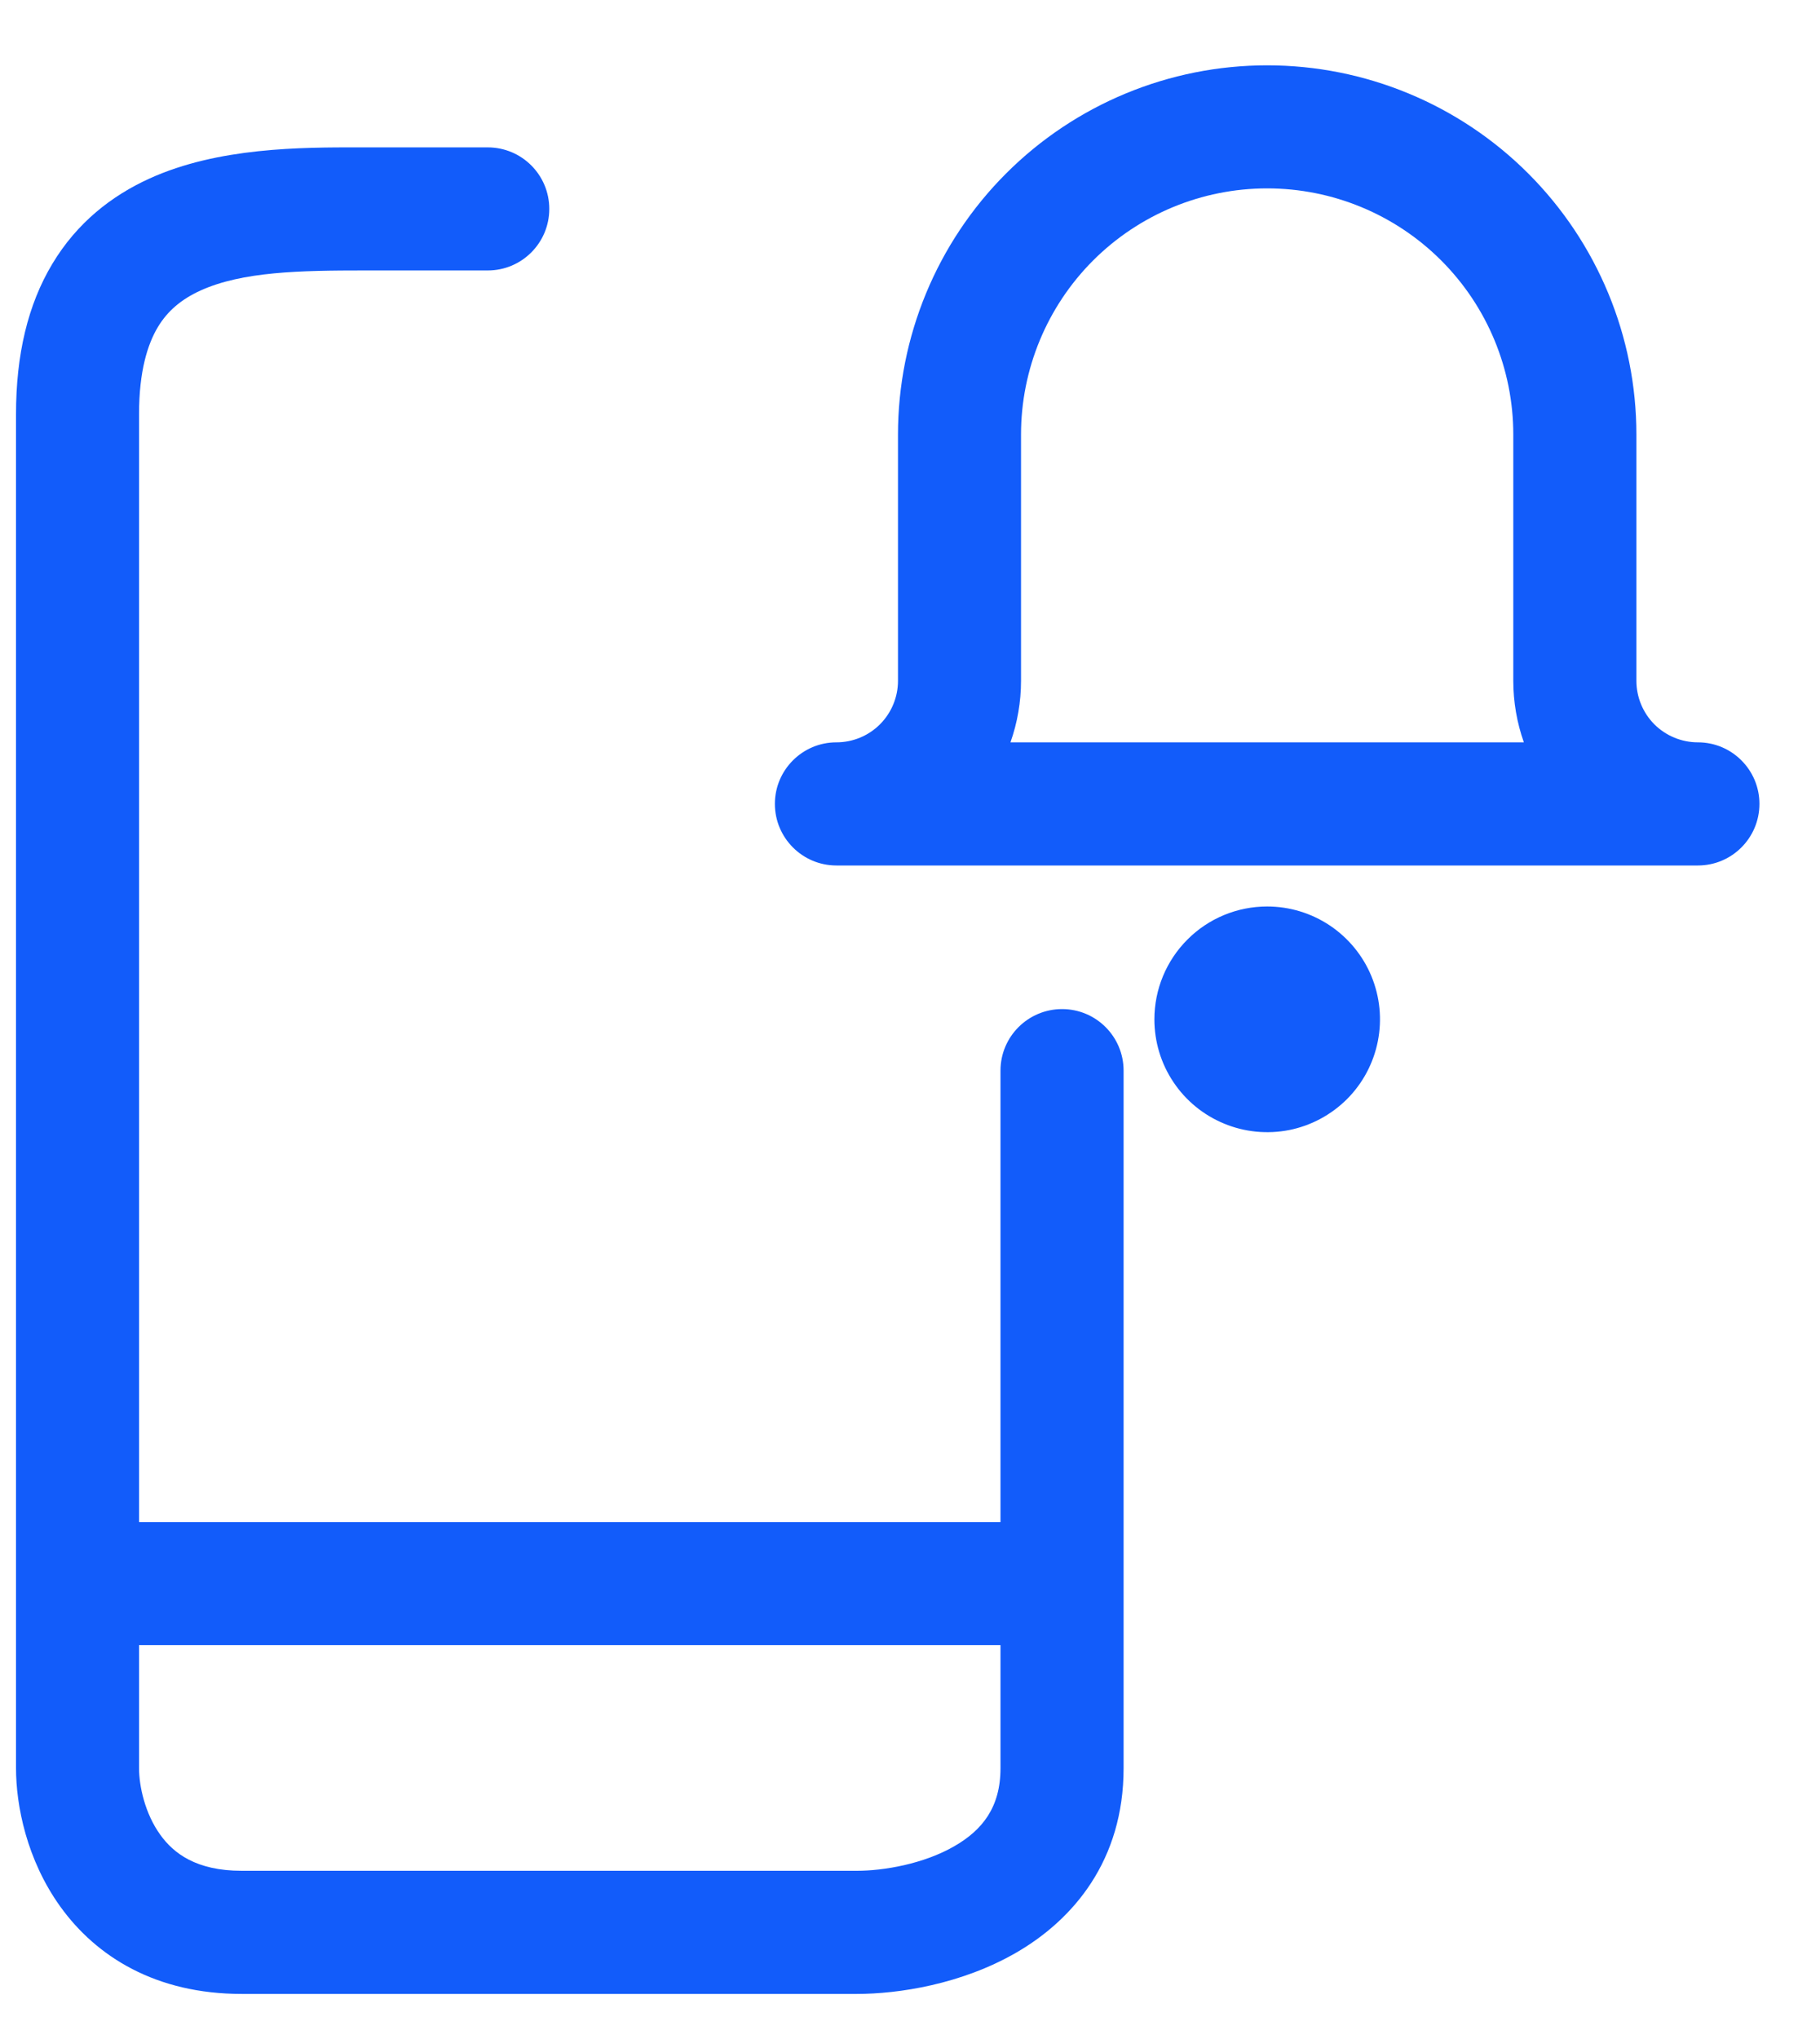 <svg width="25" height="28" viewBox="0 0 25 28" fill="none" xmlns="http://www.w3.org/2000/svg">
<path fill-rule="evenodd" clip-rule="evenodd" d="M17.406 0.897C16.061 0.897 14.771 1.431 13.82 2.382C12.869 3.333 12.335 4.623 12.335 5.968V9.349C12.335 9.573 12.246 9.788 12.087 9.947C11.929 10.105 11.714 10.194 11.489 10.194C11.023 10.194 10.644 10.573 10.644 11.039C10.644 11.506 11.023 11.885 11.489 11.885H23.323C23.79 11.885 24.168 11.506 24.168 11.039C24.168 10.573 23.79 10.194 23.323 10.194C23.099 10.194 22.884 10.105 22.725 9.947C22.567 9.788 22.478 9.573 22.478 9.349V5.968C22.478 4.623 21.943 3.333 20.992 2.382C20.041 1.431 18.751 0.897 17.406 0.897ZM17.406 2.587C16.509 2.587 15.65 2.943 15.015 3.577C14.382 4.211 14.025 5.071 14.025 5.968V9.349C14.025 9.64 13.975 9.925 13.88 10.194H20.932C20.837 9.925 20.787 9.64 20.787 9.349V5.968C20.787 5.071 20.431 4.211 19.797 3.577C19.163 2.943 18.303 2.587 17.406 2.587Z" fill="#125CFA"/>
<path d="M17.406 12.448C17.713 12.448 18.012 12.539 18.267 12.709C18.522 12.88 18.721 13.122 18.838 13.405C18.955 13.688 18.986 13.999 18.926 14.3C18.866 14.601 18.719 14.877 18.502 15.094C18.285 15.31 18.009 15.458 17.709 15.518C17.408 15.577 17.096 15.547 16.813 15.429C16.53 15.312 16.288 15.114 16.118 14.859C15.947 14.604 15.857 14.304 15.857 13.998C15.857 13.587 16.02 13.193 16.311 12.902C16.601 12.611 16.995 12.448 17.406 12.448Z" fill="#125CFA"/>
<path fill-rule="evenodd" clip-rule="evenodd" d="M2.053 2.452C2.997 2.022 4.14 2.023 4.936 2.024L6.7 2.024C7.167 2.024 7.545 2.402 7.545 2.869C7.545 3.336 7.167 3.714 6.7 3.714H5.009C4.116 3.714 3.329 3.729 2.753 3.99C2.495 4.108 2.304 4.266 2.168 4.492C2.029 4.725 1.91 5.093 1.91 5.686V20.901H13.743V14.702C13.743 14.235 14.122 13.857 14.589 13.857C15.056 13.857 15.434 14.235 15.434 14.702V24.282C15.434 25.546 14.746 26.361 13.954 26.817C13.204 27.249 12.343 27.381 11.771 27.381H3.319C2.142 27.381 1.325 26.871 0.83 26.184C0.366 25.54 0.22 24.792 0.22 24.282V5.686C0.22 4.871 0.383 4.182 0.719 3.623C1.059 3.056 1.537 2.686 2.053 2.452ZM1.91 24.282V22.591H13.743V24.282C13.743 24.82 13.492 25.132 13.11 25.352C12.686 25.597 12.138 25.69 11.771 25.69H3.319C2.693 25.69 2.383 25.448 2.202 25.196C1.989 24.901 1.91 24.522 1.91 24.282Z" fill="#125CFA"/>
</svg>
